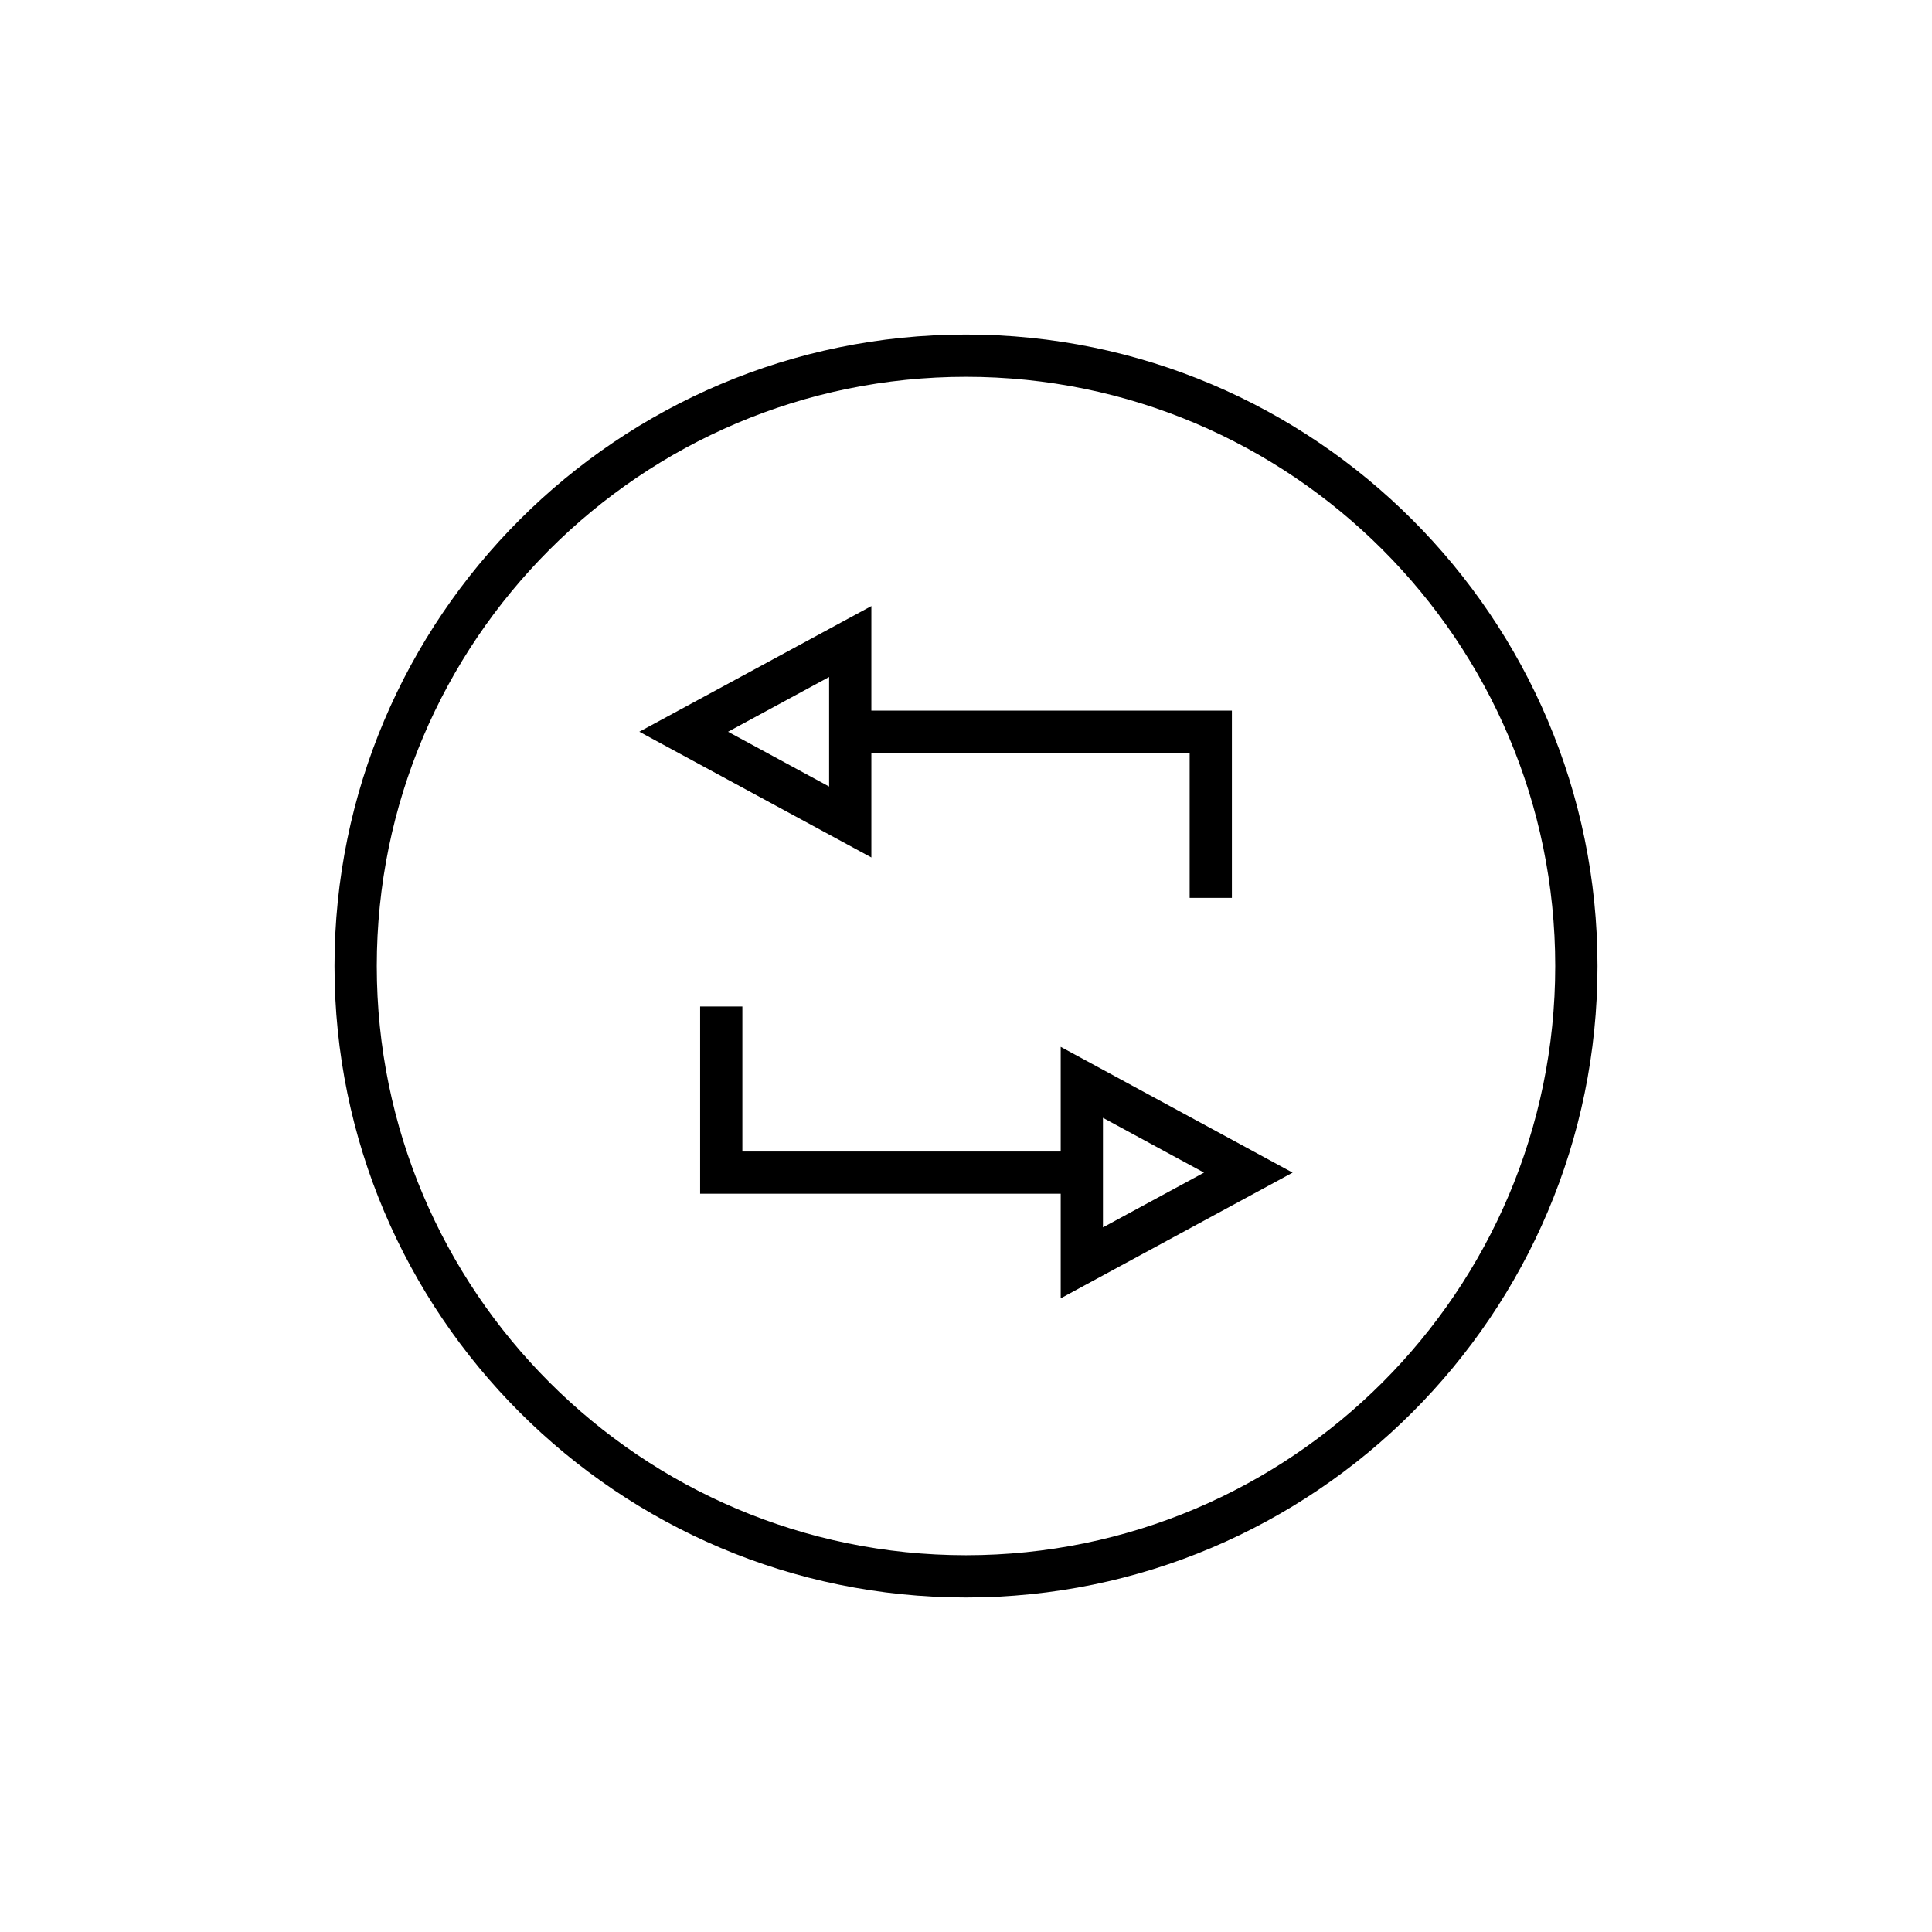 <?xml version="1.0" encoding="UTF-8"?>
<!-- The Best Svg Icon site in the world: iconSvg.co, Visit us! https://iconsvg.co -->
<svg fill="#000000" width="800px" height="800px" version="1.1" viewBox="144 144 512 512" xmlns="http://www.w3.org/2000/svg">
 <g>
  <path d="m400 232.66c-92.277 0-167.35 75.07-167.35 167.35 0 92.27 75.07 167.34 167.35 167.34s167.35-75.066 167.35-167.34c-0.004-92.273-75.07-167.35-167.35-167.35zm0 323.49c-86.102 0-156.15-70.043-156.15-156.14 0-86.102 70.051-156.15 156.15-156.15 86.102 0 156.15 70.051 156.15 156.15 0 86.094-70.051 156.14-156.15 156.14z"/>
  <path d="m374.92 343.52h84.352v38.43h11.195v-49.625l-95.547-0.004v-27.707l-61.488 33.301 61.488 33.324zm-11.195 8.922-26.785-14.52 26.785-14.512z"/>
  <path d="m425.1 449.16h-84.363v-38.43h-11.195v49.625h95.559v27.715l61.457-33.312-61.457-33.332zm11.195-8.926 26.777 14.52-26.777 14.512z"/>
 </g>
</svg>